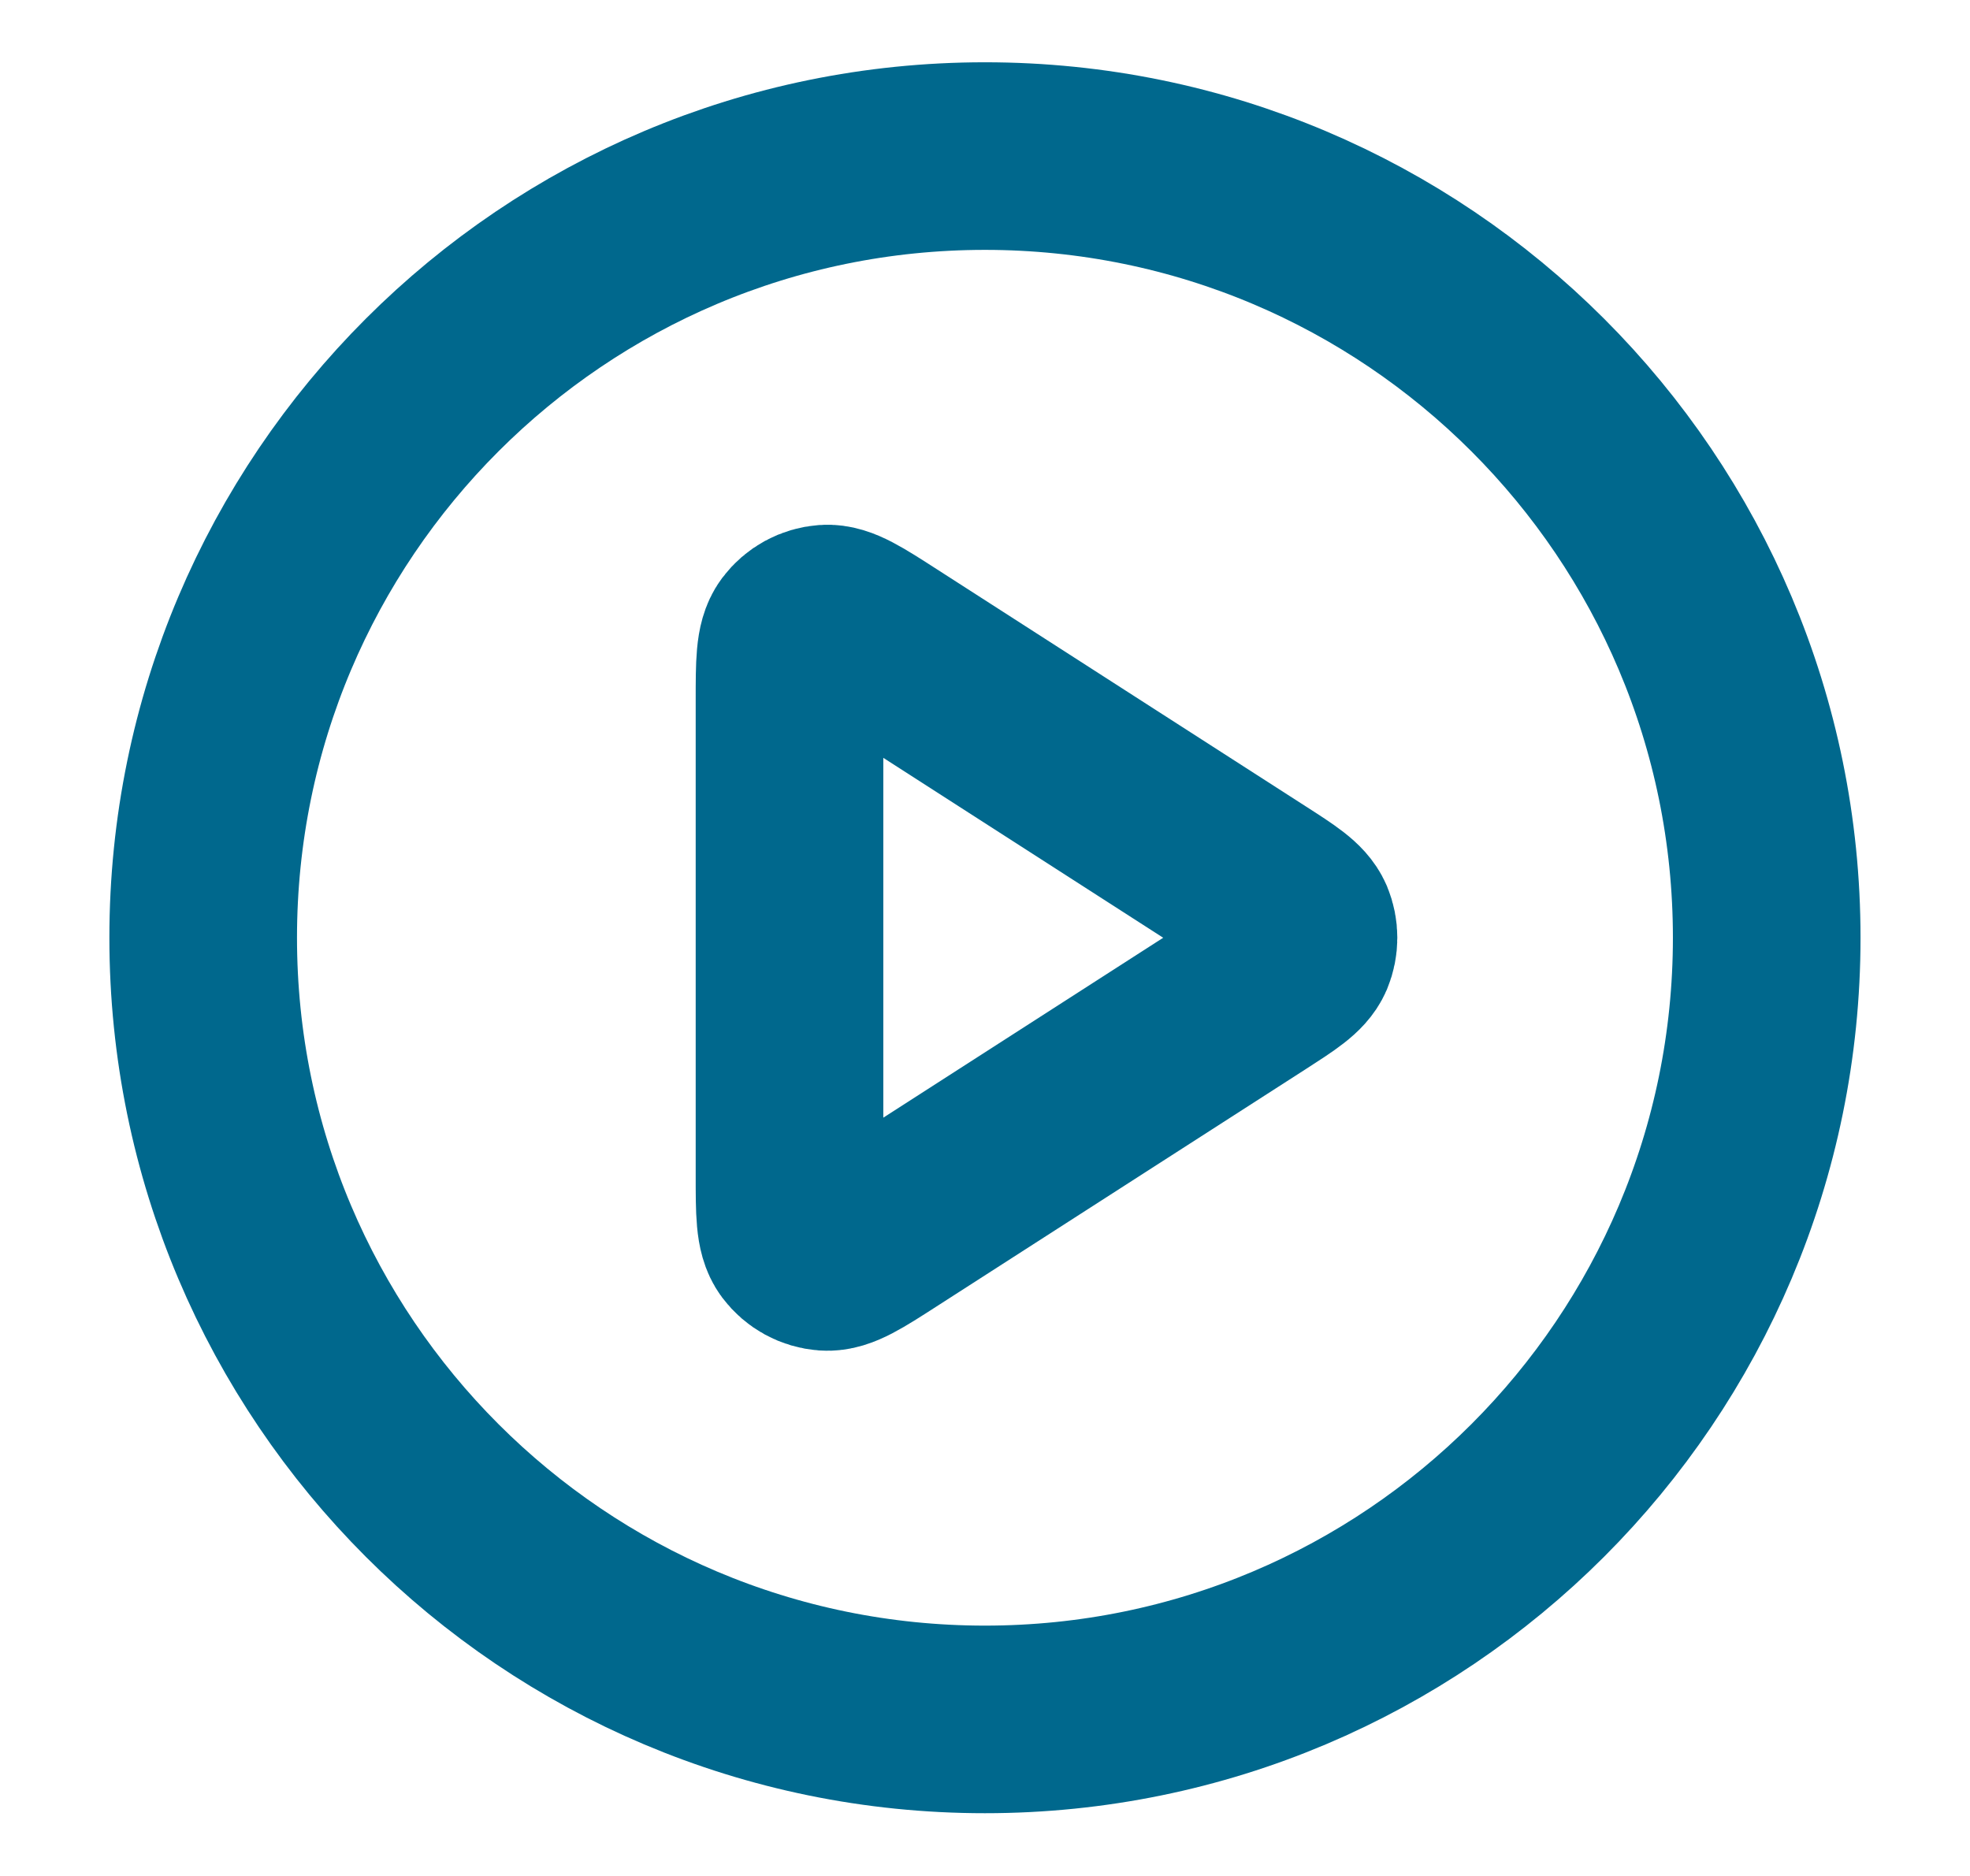 <svg width="21" height="20" viewBox="0 0 21 20" fill="none" xmlns="http://www.w3.org/2000/svg">
<path d="M10.499 18.331C15.102 18.331 18.833 14.6 18.833 9.997C18.833 5.395 15.102 1.664 10.499 1.664C5.897 1.664 2.166 5.395 2.166 9.997C2.166 14.6 5.897 18.331 10.499 18.331Z" stroke="#00688D" stroke-width="2" stroke-linecap="round" stroke-linejoin="round"/>
<path d="M8.416 7.469C8.416 7.071 8.416 6.872 8.499 6.761C8.572 6.664 8.682 6.604 8.803 6.595C8.941 6.585 9.109 6.693 9.443 6.908L13.377 9.437C13.667 9.623 13.812 9.717 13.863 9.835C13.906 9.939 13.906 10.056 13.863 10.16C13.812 10.278 13.667 10.371 13.377 10.558L9.443 13.087C9.109 13.302 8.941 13.41 8.803 13.4C8.682 13.391 8.572 13.331 8.499 13.234C8.416 13.123 8.416 12.924 8.416 12.526V7.469Z" stroke="#00688D" stroke-width="2" stroke-linecap="round" stroke-linejoin="round"/>
</svg>
